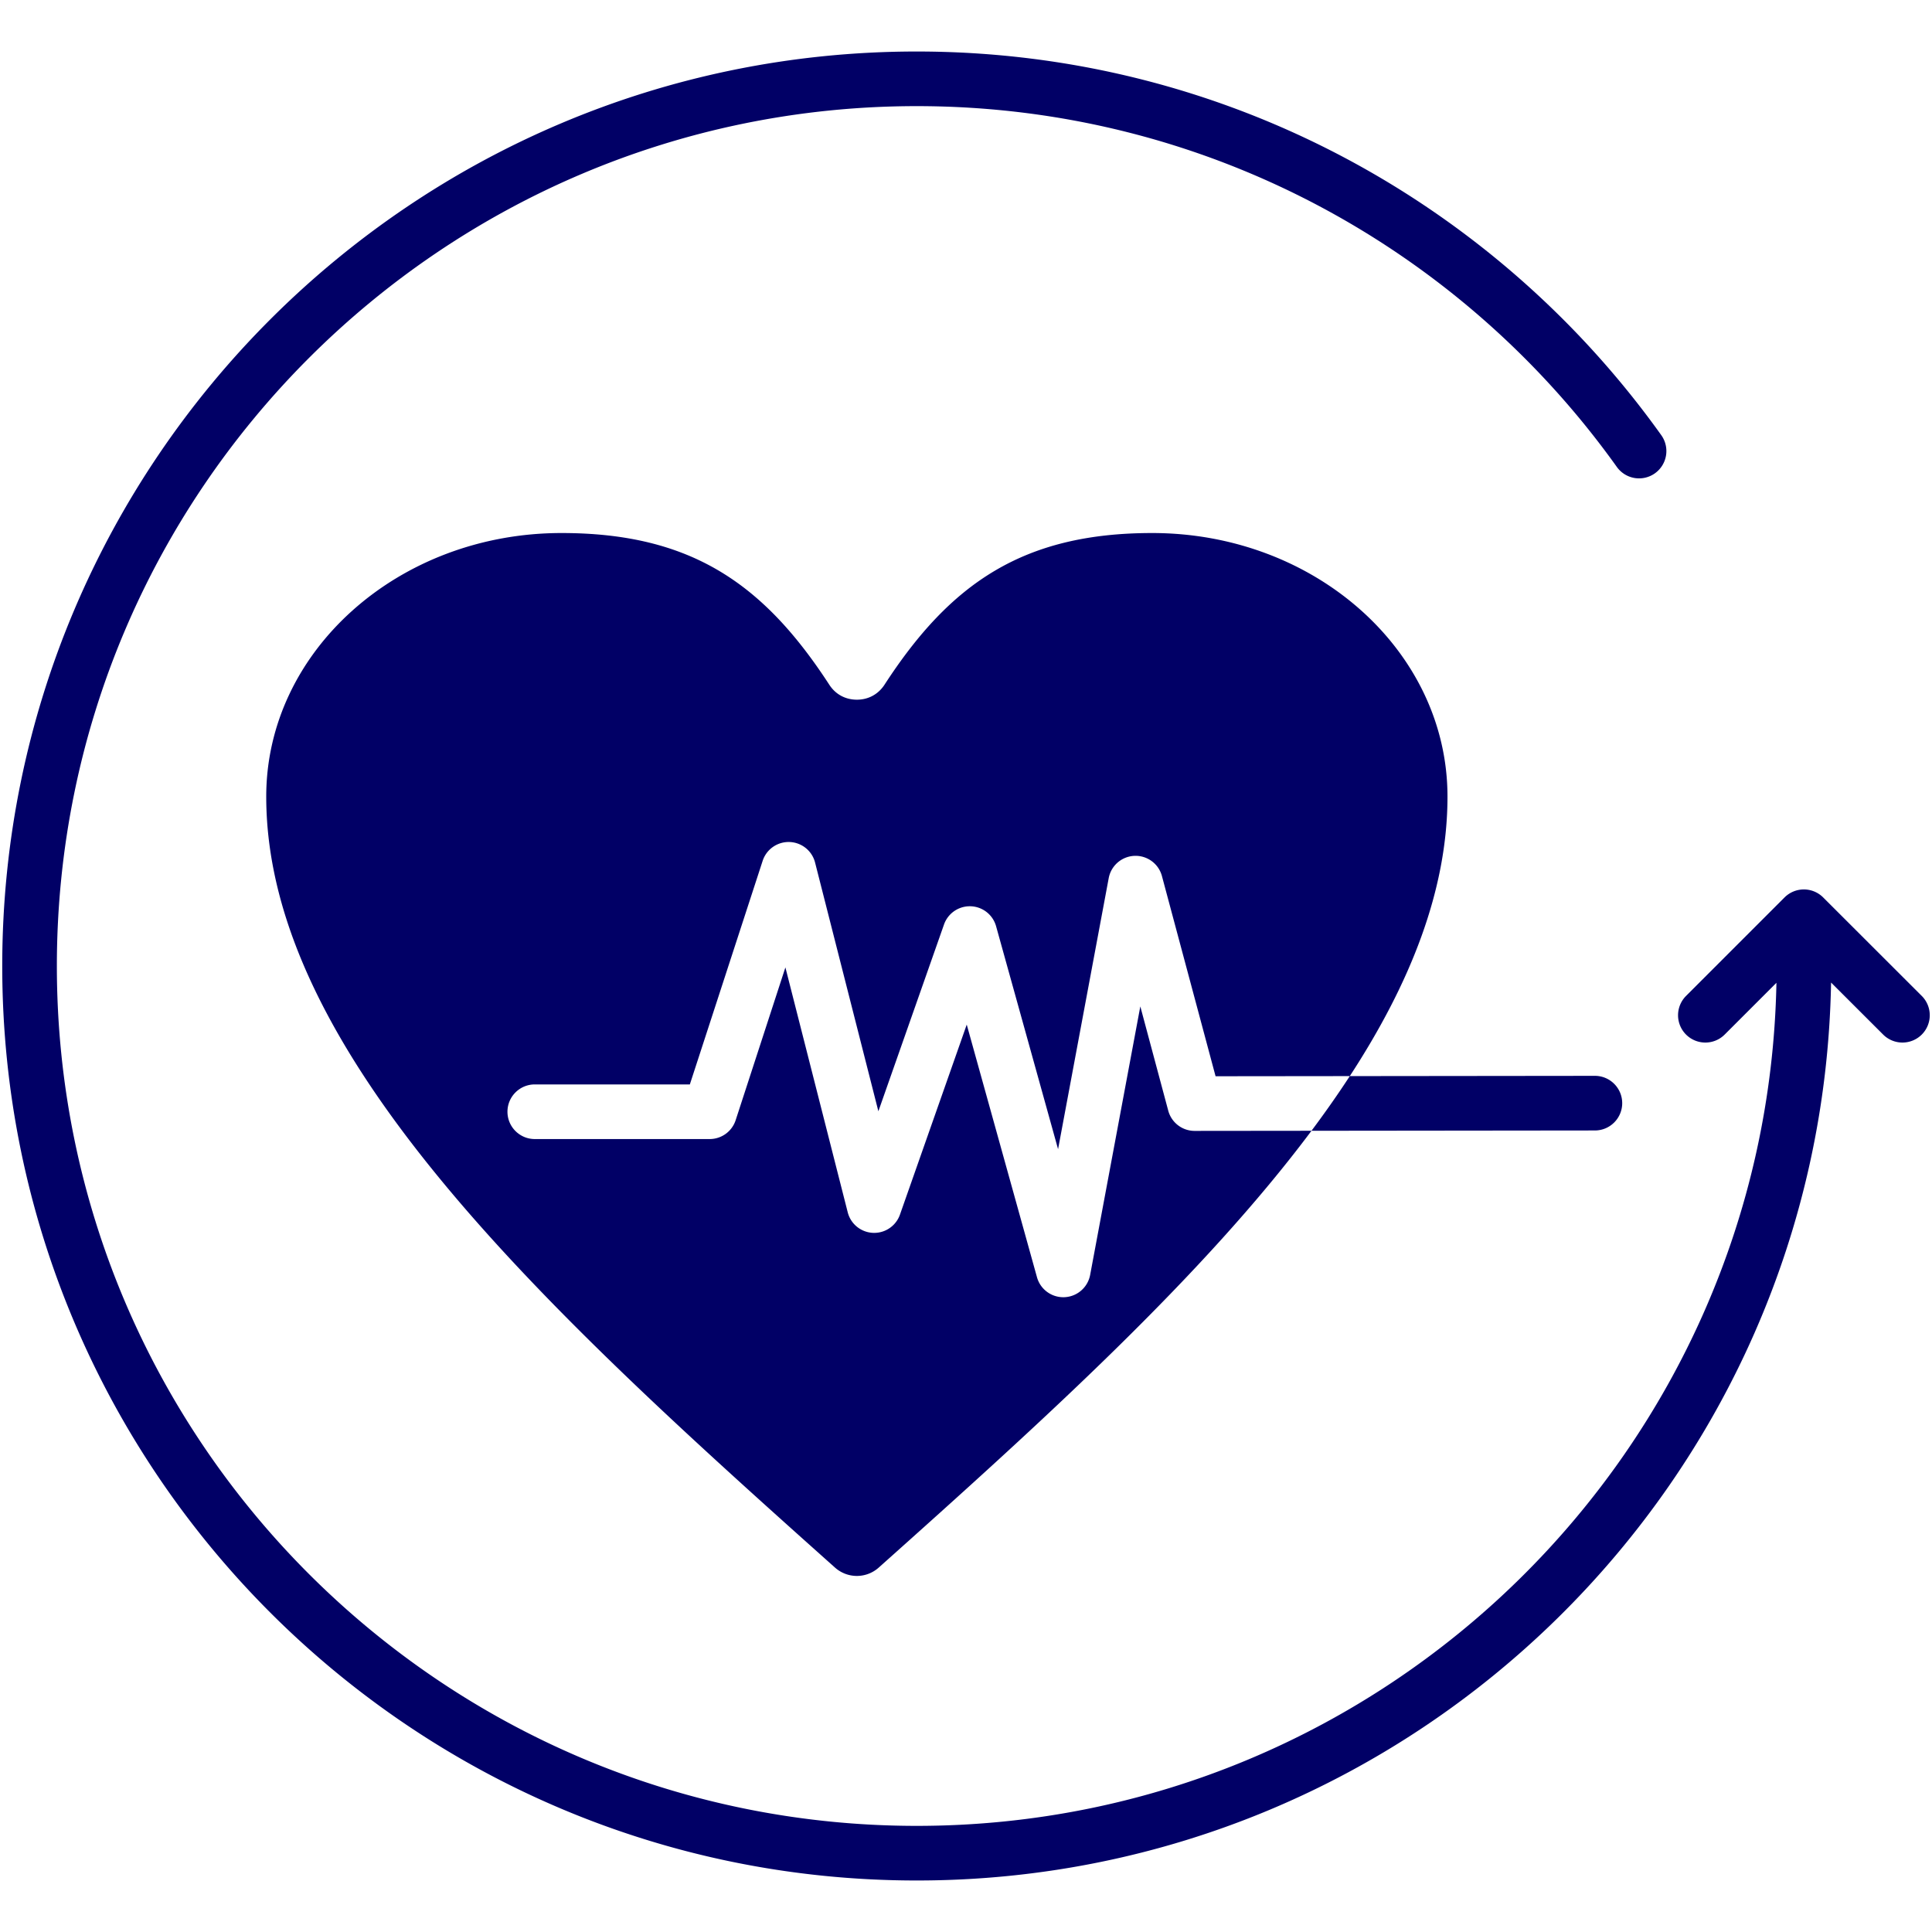 <svg xmlns="http://www.w3.org/2000/svg" xmlns:xlink="http://www.w3.org/1999/xlink" width="512" height="512" x="0" y="0" viewBox="0 0 510 510" style="enable-background:new 0 0 512 512" xml:space="preserve" fill-rule="evenodd" class=""><g transform="matrix(1.03,0,0,1.03,-7.65,-7.65)"><path d="M343.545 297.23c-27.881 37.313-69.099 74.625-110.892 111.93a8.403 8.403 0 0 1-11.246 0C147.64 343.313 75.66 277.447 75.66 211.582c0-37.277 33.898-67.546 75.68-67.546 33.148 0 51.777 12.962 68.619 38.869 1.591 2.467 4.13 3.843 7.08 3.843 2.932 0 5.471-1.376 7.08-3.843 16.824-25.907 35.454-38.869 68.601-38.869 41.782 0 75.68 30.269 75.68 67.546 0 23.879-9.461 47.759-25.038 71.637l-34.398.037-13.746-51.301a7 7 0 0 0-13.643.526l-12.979 69.461-15.885-57.13a7 7 0 0 0-13.348-.445l-16.82 47.862-16.221-63.733a6.999 6.999 0 0 0-13.44-.44l-18.657 57.294h-39.742c-3.863 0-7 3.137-7 7 0 3.864 3.137 7 7 7h44.825a7 7 0 0 0 6.656-4.832l12.75-39.155 15.973 62.758a6.998 6.998 0 0 0 13.387.594l17.114-48.698 18.003 64.745a7 7 0 0 0 13.625-.589l12.858-68.815 7.158 26.715a7 7 0 0 0 6.769 5.188zm9.817-14.011 62.807-.067c3.863-.004 7.003 3.13 7.007 6.993s-3.129 7.003-6.993 7.007l-72.638.078c3.49-4.671 6.77-9.341 9.817-14.011zm123.344-23.978c-2.265 127.4-106.397 230.131-234.334 230.131C113.019 489.372 8.001 384.353 8.001 255S113.019 20.628 242.372 20.628c78.649 0 148.303 38.821 190.822 98.333a7.004 7.004 0 0 1-1.626 9.765 7.004 7.004 0 0 1-9.765-1.626c-39.982-55.961-105.476-92.472-179.431-92.472-121.626 0-220.371 98.746-220.371 220.372s98.745 220.372 220.371 220.372c120.188 0 218.033-96.423 220.331-216.066l-13.266 13.266a7.004 7.004 0 0 1-9.899 0 7.004 7.004 0 0 1 0-9.9l25.244-25.244a7 7 0 0 1 9.897-.002l25.269 25.244a7.003 7.003 0 0 1 .005 9.899 7.004 7.004 0 0 1-9.9.005z" fill="#010066" opacity="1" data-original="#000000" class=""></path></g></svg>
